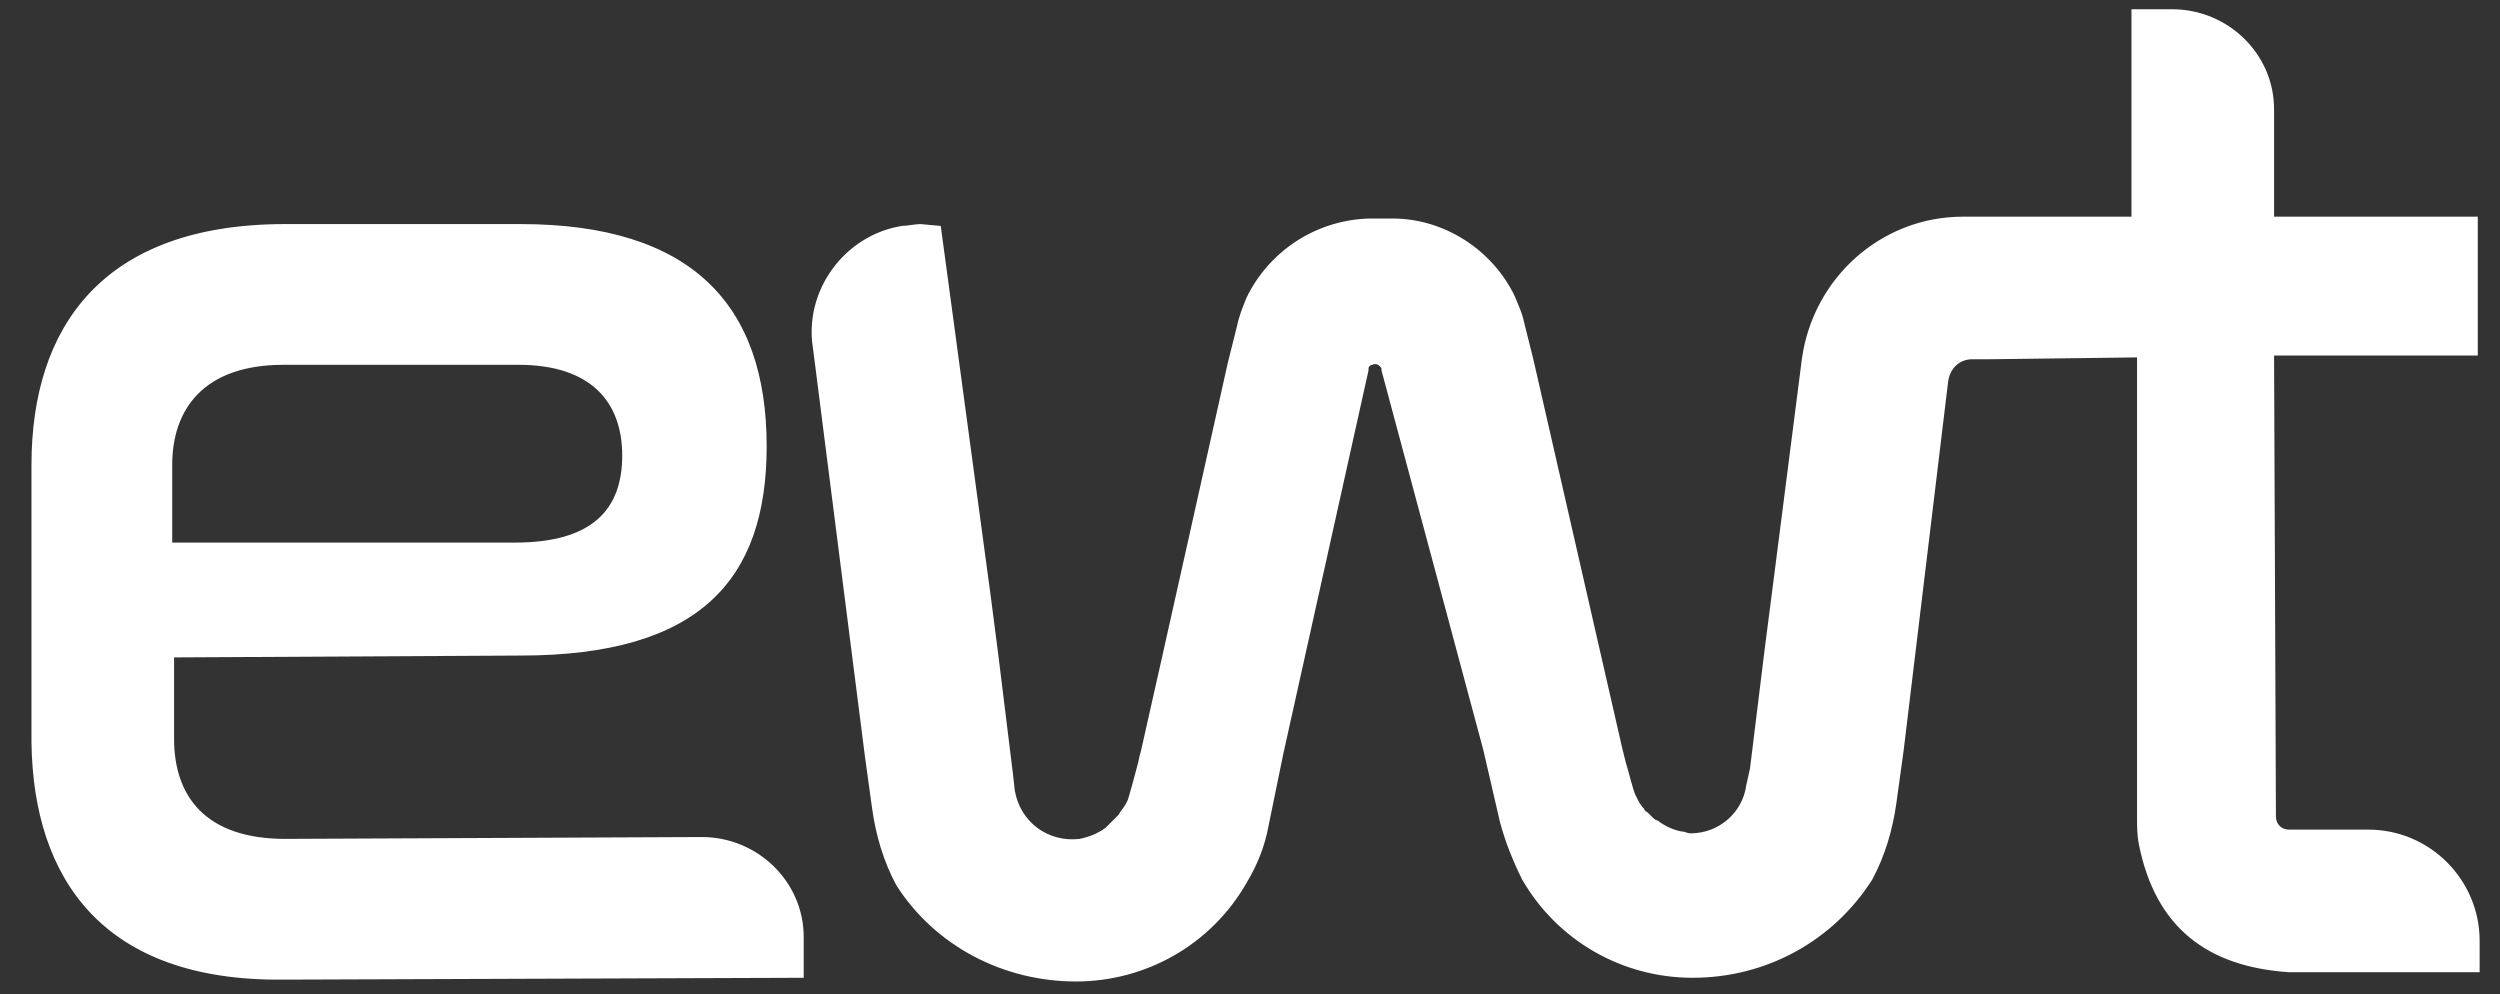 <?xml version="1.0" encoding="utf-8"?>
<!-- Generator: Adobe Illustrator 23.1.0, SVG Export Plug-In . SVG Version: 6.00 Build 0)  -->
<svg version="1.1" id="ewt" xmlns="http://www.w3.org/2000/svg" xmlns:xlink="http://www.w3.org/1999/xlink" x="0px" y="0px"
	 width="135px" height="53.7px" viewBox="0 0 135 53.7" enable-background="new 0 0 135 53.7" xml:space="preserve">
<rect x="0" y="0" width="135" height="53.7" fill="#333333" stroke="none"/>
<title>ewt</title>
<path id="Vereinigungsmenge_1" fill="#FFFFFF" d="M48.4,47.8c-0.7-1.3-1.1-2.7-1.3-4.1l-0.4-2.9l-2.8-22c-0.5-3.1,1.7-6.1,4.8-6.6
	l0,0c0.3,0,0.7-0.1,1-0.1l1.1,0.1l2.7,20l0.4,3.1l0.8,6.5l0,0l0.1,0.9c0.3,1.7,1.8,2.8,3.5,2.6c0.5-0.1,1-0.3,1.4-0.6l0.3-0.3
	l0.1-0.1l0.1-0.1l0.2-0.2c0.1-0.2,0.3-0.4,0.4-0.6l0.1-0.2c0.1-0.3,0.4-1.4,0.5-1.8c0.1-0.3,0.1-0.5,0.2-0.8c0.8-3.5,4.7-21,4.7-21
	l0.5-2c0.1-0.5,0.3-1,0.5-1.5c1.2-2.5,3.7-4.2,6.6-4.3h1.3c2.8,0,5.4,1.7,6.6,4.2c0.2,0.5,0.4,0.9,0.5,1.4l0.5,2l4.8,21l0.2,0.8
	c0.1,0.3,0.4,1.5,0.5,1.7l0.1,0.2c0.1,0.2,0.2,0.4,0.4,0.6c0,0.1,0.1,0.1,0.2,0.2l0.1,0.1l0.1,0.1c0.1,0.1,0.2,0.2,0.3,0.2
	c0.4,0.3,0.8,0.5,1.3,0.6c0.2,0,0.3,0.1,0.5,0.1c1.5,0,2.8-1.1,3-2.6l0.2-0.9l0,0l0.8-6.5l0.4-3.1l1.6-12.5c0.6-4.4,4.3-7.7,8.7-7.7
	h9.1l0,0l0,0V0.5l0,0h2.2c3,0,5.5,2.4,5.5,5.4l0,0l0,0v5.8l0,0l0,0h11l0,0v7.5l0,0l0,0l0,0h-11l0,0l0,0l0.1,24.9
	c0,0.4,0.3,0.7,0.7,0.7l0,0h4.3c3.3,0,6,2.7,6,6v1.7l0,0l0,0h-7h-3.3c-4.4-0.3-7.2-2.4-8.1-6.9c-0.1-0.5-0.1-1-0.1-1.5V39V19.3l0,0
	l-8,0.1h-0.9c-0.7,0-1.2,0.5-1.3,1.2l-2.4,19.9l-0.4,2.9c-0.2,1.4-0.6,2.8-1.3,4.1c-2.1,3.3-5.7,5.3-9.7,5.3c-3.8,0-7.3-2-9.2-5.3
	l0,0c-0.5-1-0.9-2-1.2-3.1l-0.9-3.9L74.6,20v-0.1c-0.1-0.2-0.3-0.3-0.5-0.2c-0.1,0-0.2,0.1-0.2,0.2V20l-4.6,20.7l-0.8,3.9
	c-0.2,1.1-0.6,2.1-1.2,3.1l0,0C65.4,51,61.9,53,58.1,53l0,0C54.2,53,50.5,51.1,48.4,47.8z M1.7,40.1v-15c0-7.4,3.8-13,13.7-13h12.7
	c9.3,0,13.3,4.4,13.3,12c0,7.2-3.6,11.3-13.3,11.3L9.4,35.5v4.4c0,3.1,1.7,5.4,6,5.4l22.5-0.1c3,0,5.5,2.4,5.5,5.4l0,0l0,0v2.2
	l-28,0.1h-0.1C5.6,53,1.8,47.5,1.7,40.1z M28,19.7H15.3c-4.3,0-6,2.4-6,5.4v4.2h18.5c4.2,0,5.8-1.8,5.8-4.7S31.9,19.7,28,19.7
	L28,19.7z"/>
</svg>
